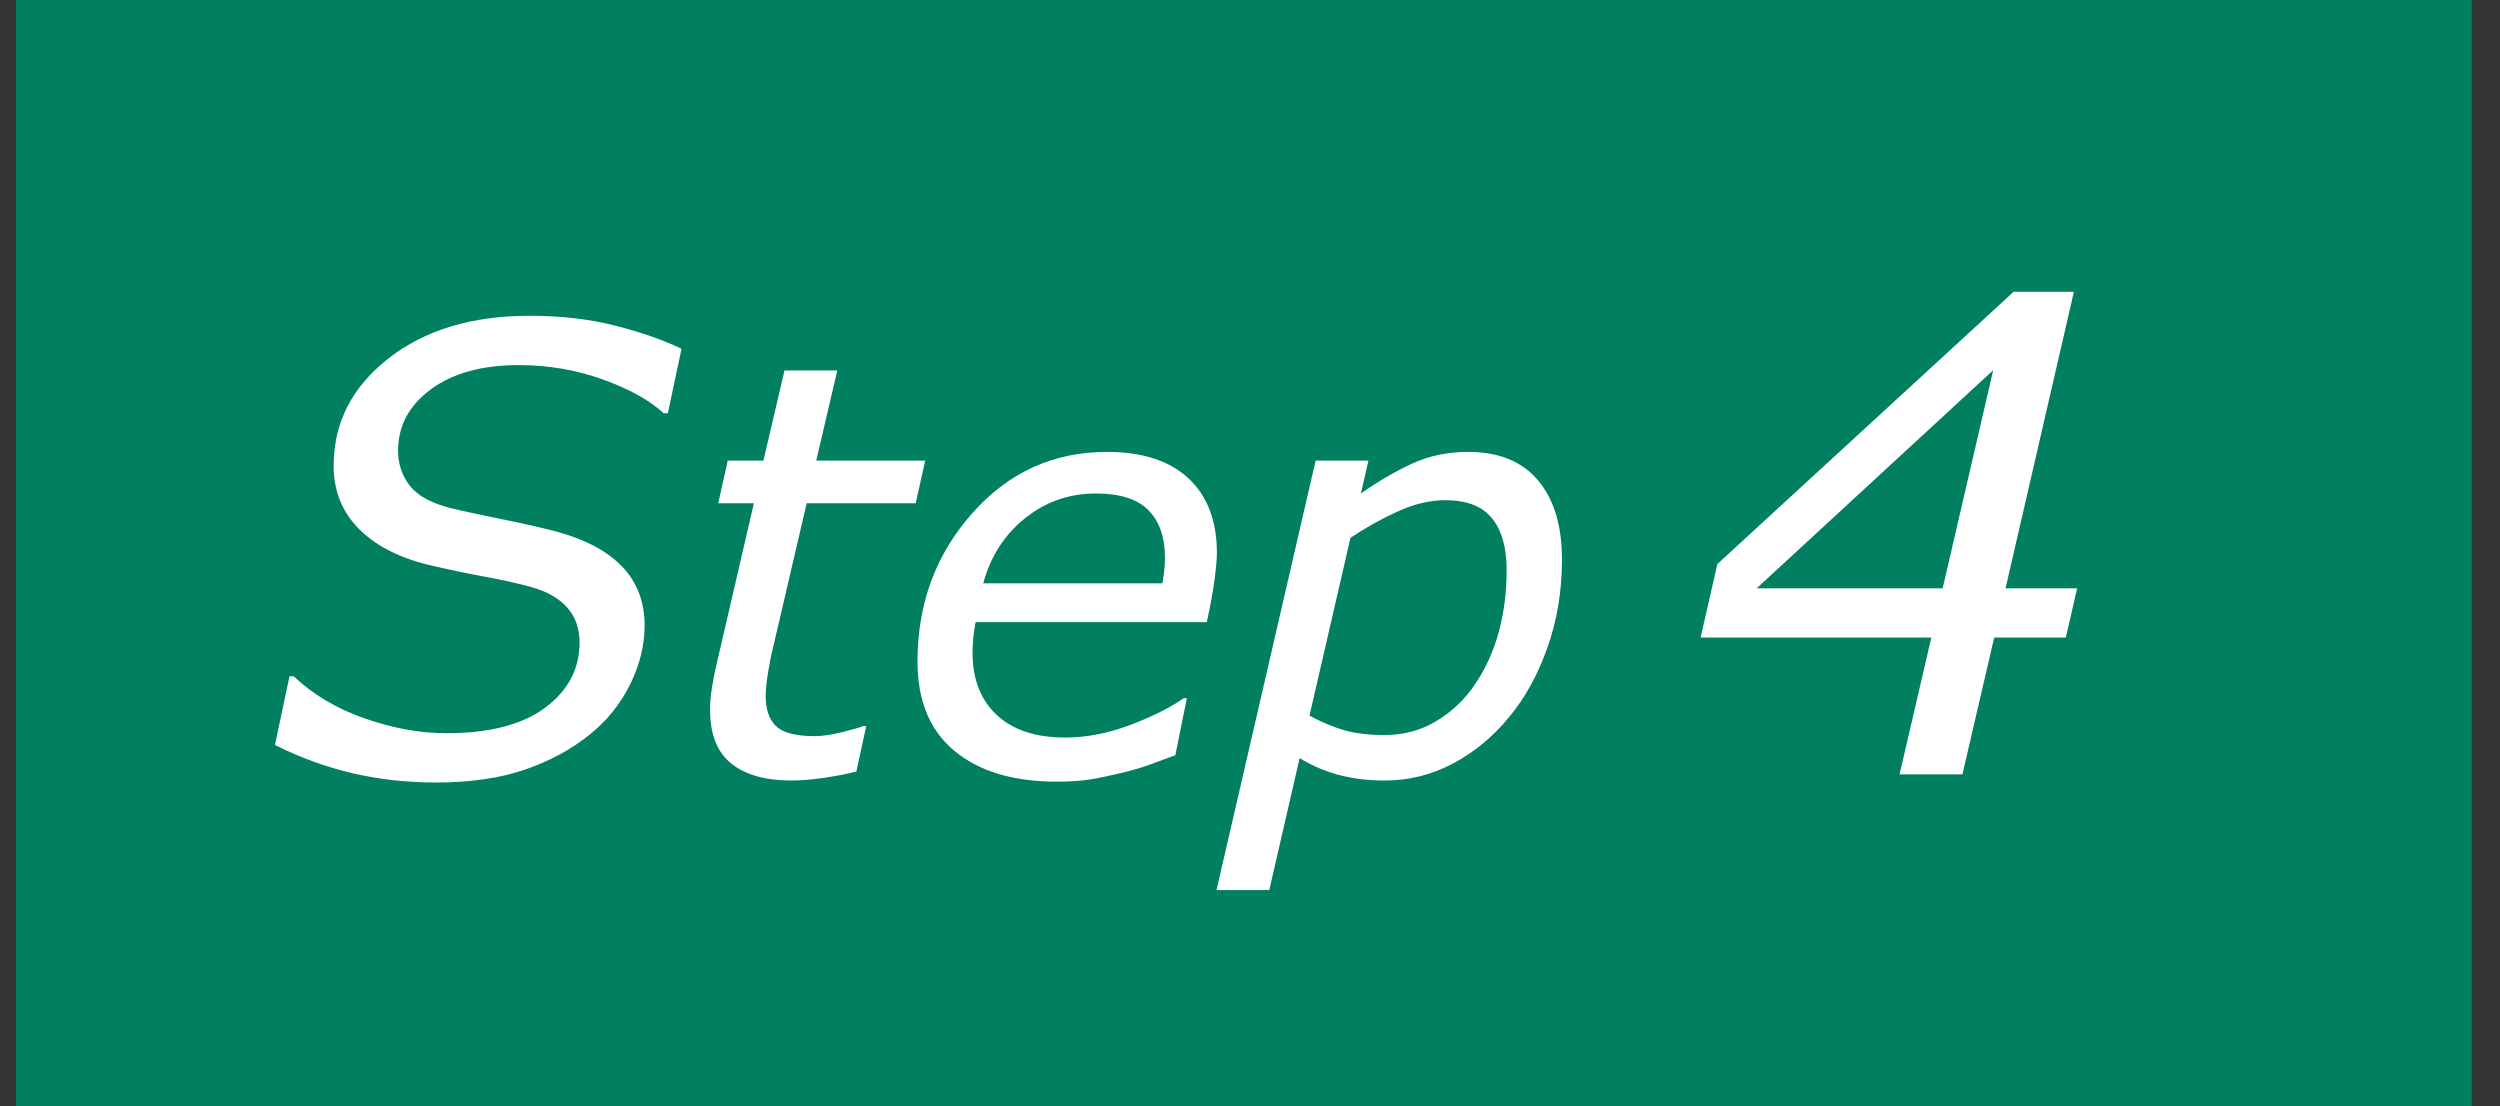 <svg width="113" height="50" viewBox="0 0 113 50" fill="none" xmlns="http://www.w3.org/2000/svg">
<rect x="0" y="0" width="113" height="50" fill="#333333" stroke="none"/>
<path fill-rule="evenodd" clip-rule="evenodd" d="M0.718 0V50H111.718V25.595V0H0.718Z" fill="#008060"/>
<path fill-rule="evenodd" clip-rule="evenodd" d="M88.702 35L90.137 28.818H93.375L93.887 26.592H90.65L93.741 13.188H91.016L77.627 25.493L76.866 28.818H87.296L85.86 35H88.702ZM23.701 34.795C22.576 35.178 21.247 35.369 19.716 35.369C18.394 35.369 17.137 35.23 15.943 34.952C14.748 34.674 13.577 34.248 12.429 33.674L13.085 30.57H13.277C14.152 31.4 15.225 32.035 16.496 32.477C17.768 32.92 18.996 33.141 20.181 33.141C22.122 33.141 23.61 32.755 24.645 31.985C25.679 31.215 26.196 30.233 26.196 29.039C26.196 28.41 26.012 27.886 25.643 27.467C25.274 27.047 24.734 26.738 24.023 26.537C23.43 26.373 22.726 26.216 21.91 26.065C21.095 25.915 20.317 25.753 19.579 25.58C18.148 25.261 17.041 24.714 16.257 23.939C15.473 23.165 15.081 22.203 15.081 21.055C15.081 19.113 15.904 17.498 17.549 16.208C19.194 14.918 21.32 14.273 23.927 14.273C25.349 14.273 26.641 14.421 27.803 14.718C28.965 15.014 29.965 15.363 30.804 15.764L30.189 18.676H29.997C29.35 18.083 28.427 17.573 27.229 17.145C26.03 16.716 24.77 16.502 23.448 16.502C21.79 16.502 20.466 16.866 19.477 17.596C18.488 18.325 17.993 19.25 17.993 20.371C17.993 20.973 18.171 21.501 18.526 21.957C18.882 22.413 19.515 22.755 20.427 22.982C21.01 23.119 21.785 23.285 22.751 23.481C23.717 23.677 24.529 23.862 25.185 24.035C26.479 24.391 27.461 24.919 28.131 25.621C28.801 26.323 29.136 27.207 29.136 28.273C29.136 29.167 28.917 30.055 28.48 30.939C28.042 31.824 27.431 32.58 26.648 33.209C25.809 33.883 24.827 34.412 23.701 34.795ZM37.192 35.165C36.654 35.241 36.178 35.279 35.764 35.279C34.596 35.279 33.692 35.023 33.053 34.511C32.414 33.999 32.095 33.189 32.095 32.08C32.095 31.809 32.114 31.541 32.152 31.274C32.19 31.007 32.243 30.705 32.31 30.366L34.075 22.749H32.463L32.895 20.819H34.507L35.459 16.744H37.846L36.894 20.819H41.819L41.388 22.749H36.462L34.938 29.287C34.854 29.617 34.778 29.996 34.71 30.423C34.642 30.851 34.608 31.191 34.608 31.445C34.608 32.063 34.765 32.522 35.078 32.823C35.391 33.123 35.971 33.273 36.817 33.273C37.164 33.273 37.577 33.214 38.055 33.096C38.533 32.977 38.857 32.884 39.026 32.816H39.153L38.709 34.873C38.235 34.992 37.729 35.089 37.192 35.165ZM47.768 35.33C48.377 35.33 48.885 35.296 49.291 35.228C49.697 35.161 50.163 35.063 50.688 34.937C51.212 34.81 51.644 34.683 51.983 34.556C52.321 34.429 52.702 34.289 53.125 34.137L53.646 31.56H53.506C52.837 32.017 52.01 32.427 51.024 32.791C50.038 33.155 49.08 33.337 48.149 33.337C46.811 33.337 45.779 32.996 45.051 32.315C44.323 31.634 43.959 30.696 43.959 29.503C43.959 29.3 43.97 29.08 43.991 28.843C44.012 28.606 44.048 28.365 44.099 28.119H54.547C54.708 27.391 54.824 26.752 54.896 26.202C54.968 25.652 55.004 25.25 55.004 24.996C55.004 23.549 54.577 22.425 53.722 21.625C52.867 20.826 51.636 20.426 50.028 20.426C47.607 20.426 45.576 21.355 43.934 23.212C42.292 25.07 41.471 27.298 41.471 29.896C41.471 31.674 42.029 33.024 43.147 33.946C44.264 34.869 45.804 35.33 47.768 35.33ZM44.442 26.367H52.541C52.584 26.122 52.613 25.914 52.63 25.745C52.647 25.576 52.655 25.39 52.655 25.186C52.655 24.281 52.408 23.574 51.913 23.066C51.418 22.559 50.624 22.305 49.532 22.305C48.331 22.305 47.264 22.677 46.333 23.422C45.402 24.167 44.772 25.148 44.442 26.367ZM57.372 40.23L58.743 34.264C59.268 34.594 59.85 34.846 60.489 35.019C61.128 35.193 61.828 35.279 62.59 35.279C63.682 35.279 64.71 35.023 65.675 34.511C66.64 33.999 67.486 33.299 68.214 32.41C68.934 31.547 69.511 30.497 69.947 29.262C70.383 28.026 70.601 26.706 70.601 25.301C70.601 23.76 70.239 22.563 69.516 21.708C68.792 20.853 67.74 20.426 66.361 20.426C65.438 20.426 64.596 20.601 63.834 20.953C63.073 21.304 62.298 21.755 61.511 22.305L61.854 20.819H59.467L54.986 40.23H57.372ZM60.762 33.007C61.261 33.151 61.867 33.223 62.578 33.223C63.449 33.223 64.234 33.011 64.933 32.588C65.631 32.165 66.208 31.615 66.665 30.938C67.148 30.227 67.507 29.435 67.745 28.564C67.981 27.692 68.1 26.756 68.1 25.758C68.1 24.751 67.88 23.974 67.44 23.428C67 22.882 66.297 22.609 65.332 22.609C64.63 22.609 63.902 22.783 63.149 23.13C62.396 23.477 61.693 23.87 61.041 24.311L59.188 32.347C59.738 32.643 60.263 32.863 60.762 33.007ZM79.4 26.592H87.808L90.093 16.733L79.4 26.592Z" fill="white"/>
</svg>
